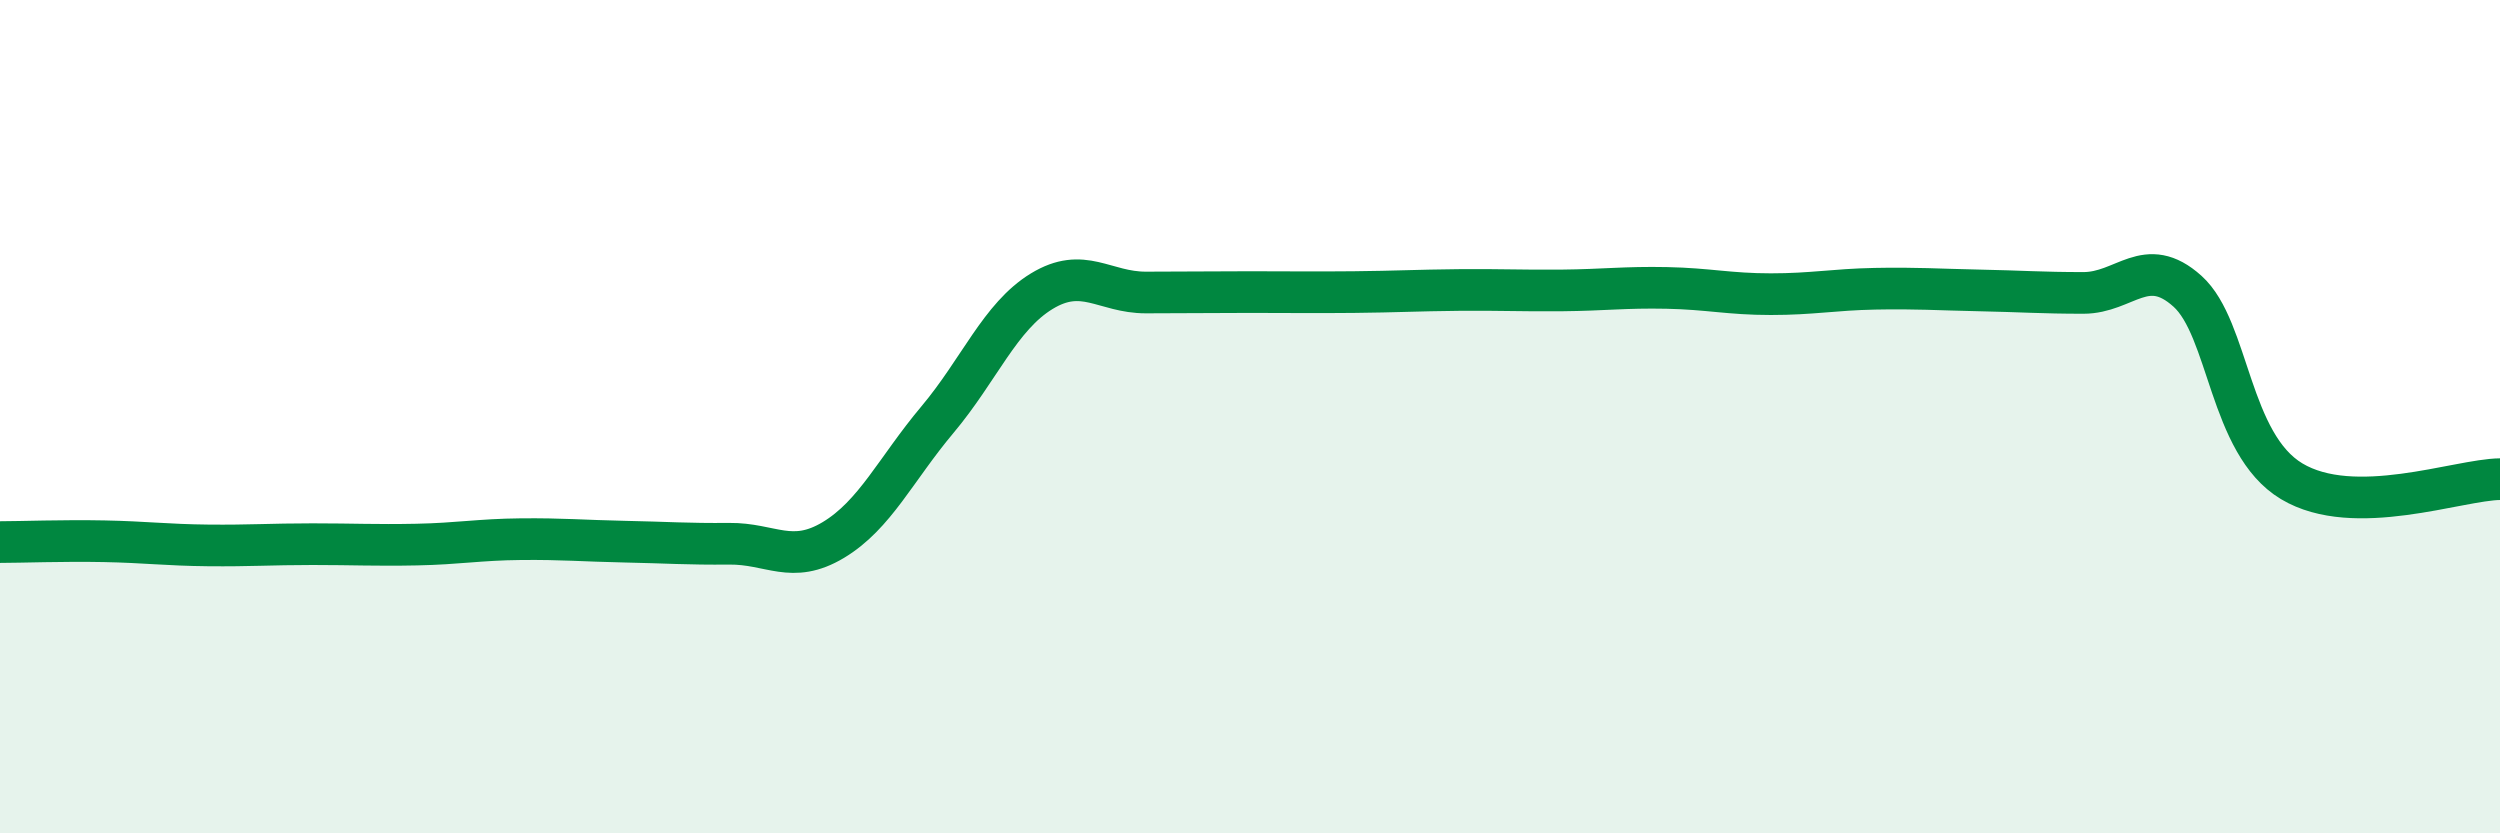 
    <svg width="60" height="20" viewBox="0 0 60 20" xmlns="http://www.w3.org/2000/svg">
      <path
        d="M 0,13.01 C 0.5,13.01 1.5,12.97 2.5,12.99 C 3.5,13.01 4,13.08 5,13.09 C 6,13.1 6.5,13.06 7.5,13.06 C 8.5,13.06 9,13.09 10,13.07 C 11,13.05 11.5,12.95 12.5,12.94 C 13.5,12.93 14,12.98 15,13 C 16,13.02 16.5,13.06 17.5,13.05 C 18.5,13.04 19,13.56 20,12.96 C 21,12.36 21.5,11.26 22.5,10.07 C 23.5,8.88 24,7.6 25,6.99 C 26,6.38 26.5,7.02 27.5,7.02 C 28.5,7.02 29,7.01 30,7.01 C 31,7.01 31.5,7.02 32.5,7.01 C 33.5,7 34,6.97 35,6.96 C 36,6.95 36.5,6.98 37.5,6.97 C 38.5,6.96 39,6.89 40,6.91 C 41,6.93 41.5,7.06 42.5,7.06 C 43.5,7.06 44,6.95 45,6.93 C 46,6.91 46.5,6.95 47.5,6.97 C 48.5,6.99 49,7.03 50,7.03 C 51,7.03 51.5,6.09 52.5,6.99 C 53.5,7.89 53.5,10.65 55,11.55 C 56.5,12.45 59,11.51 60,11.5L60 20L0 20Z"
        fill="#008740"
        opacity="0.1"
        stroke-linecap="round"
        stroke-linejoin="round"
      />
      <path
        d="M 0,13.01 C 0.5,13.01 1.5,12.97 2.5,12.99 C 3.5,13.01 4,13.08 5,13.09 C 6,13.1 6.5,13.06 7.5,13.06 C 8.5,13.06 9,13.09 10,13.07 C 11,13.05 11.5,12.95 12.5,12.94 C 13.5,12.93 14,12.98 15,13 C 16,13.02 16.5,13.06 17.5,13.05 C 18.5,13.04 19,13.56 20,12.96 C 21,12.36 21.5,11.26 22.5,10.07 C 23.5,8.88 24,7.6 25,6.99 C 26,6.38 26.5,7.02 27.5,7.02 C 28.5,7.02 29,7.01 30,7.01 C 31,7.01 31.5,7.02 32.5,7.01 C 33.5,7 34,6.97 35,6.96 C 36,6.95 36.5,6.98 37.5,6.97 C 38.5,6.96 39,6.89 40,6.91 C 41,6.93 41.5,7.06 42.5,7.06 C 43.5,7.06 44,6.95 45,6.93 C 46,6.91 46.5,6.95 47.5,6.97 C 48.5,6.99 49,7.03 50,7.03 C 51,7.03 51.5,6.09 52.5,6.99 C 53.5,7.89 53.5,10.65 55,11.55 C 56.5,12.45 59,11.51 60,11.5"
        stroke="#008740"
        stroke-width="1"
        fill="none"
        stroke-linecap="round"
        stroke-linejoin="round"
      />
    </svg>
  